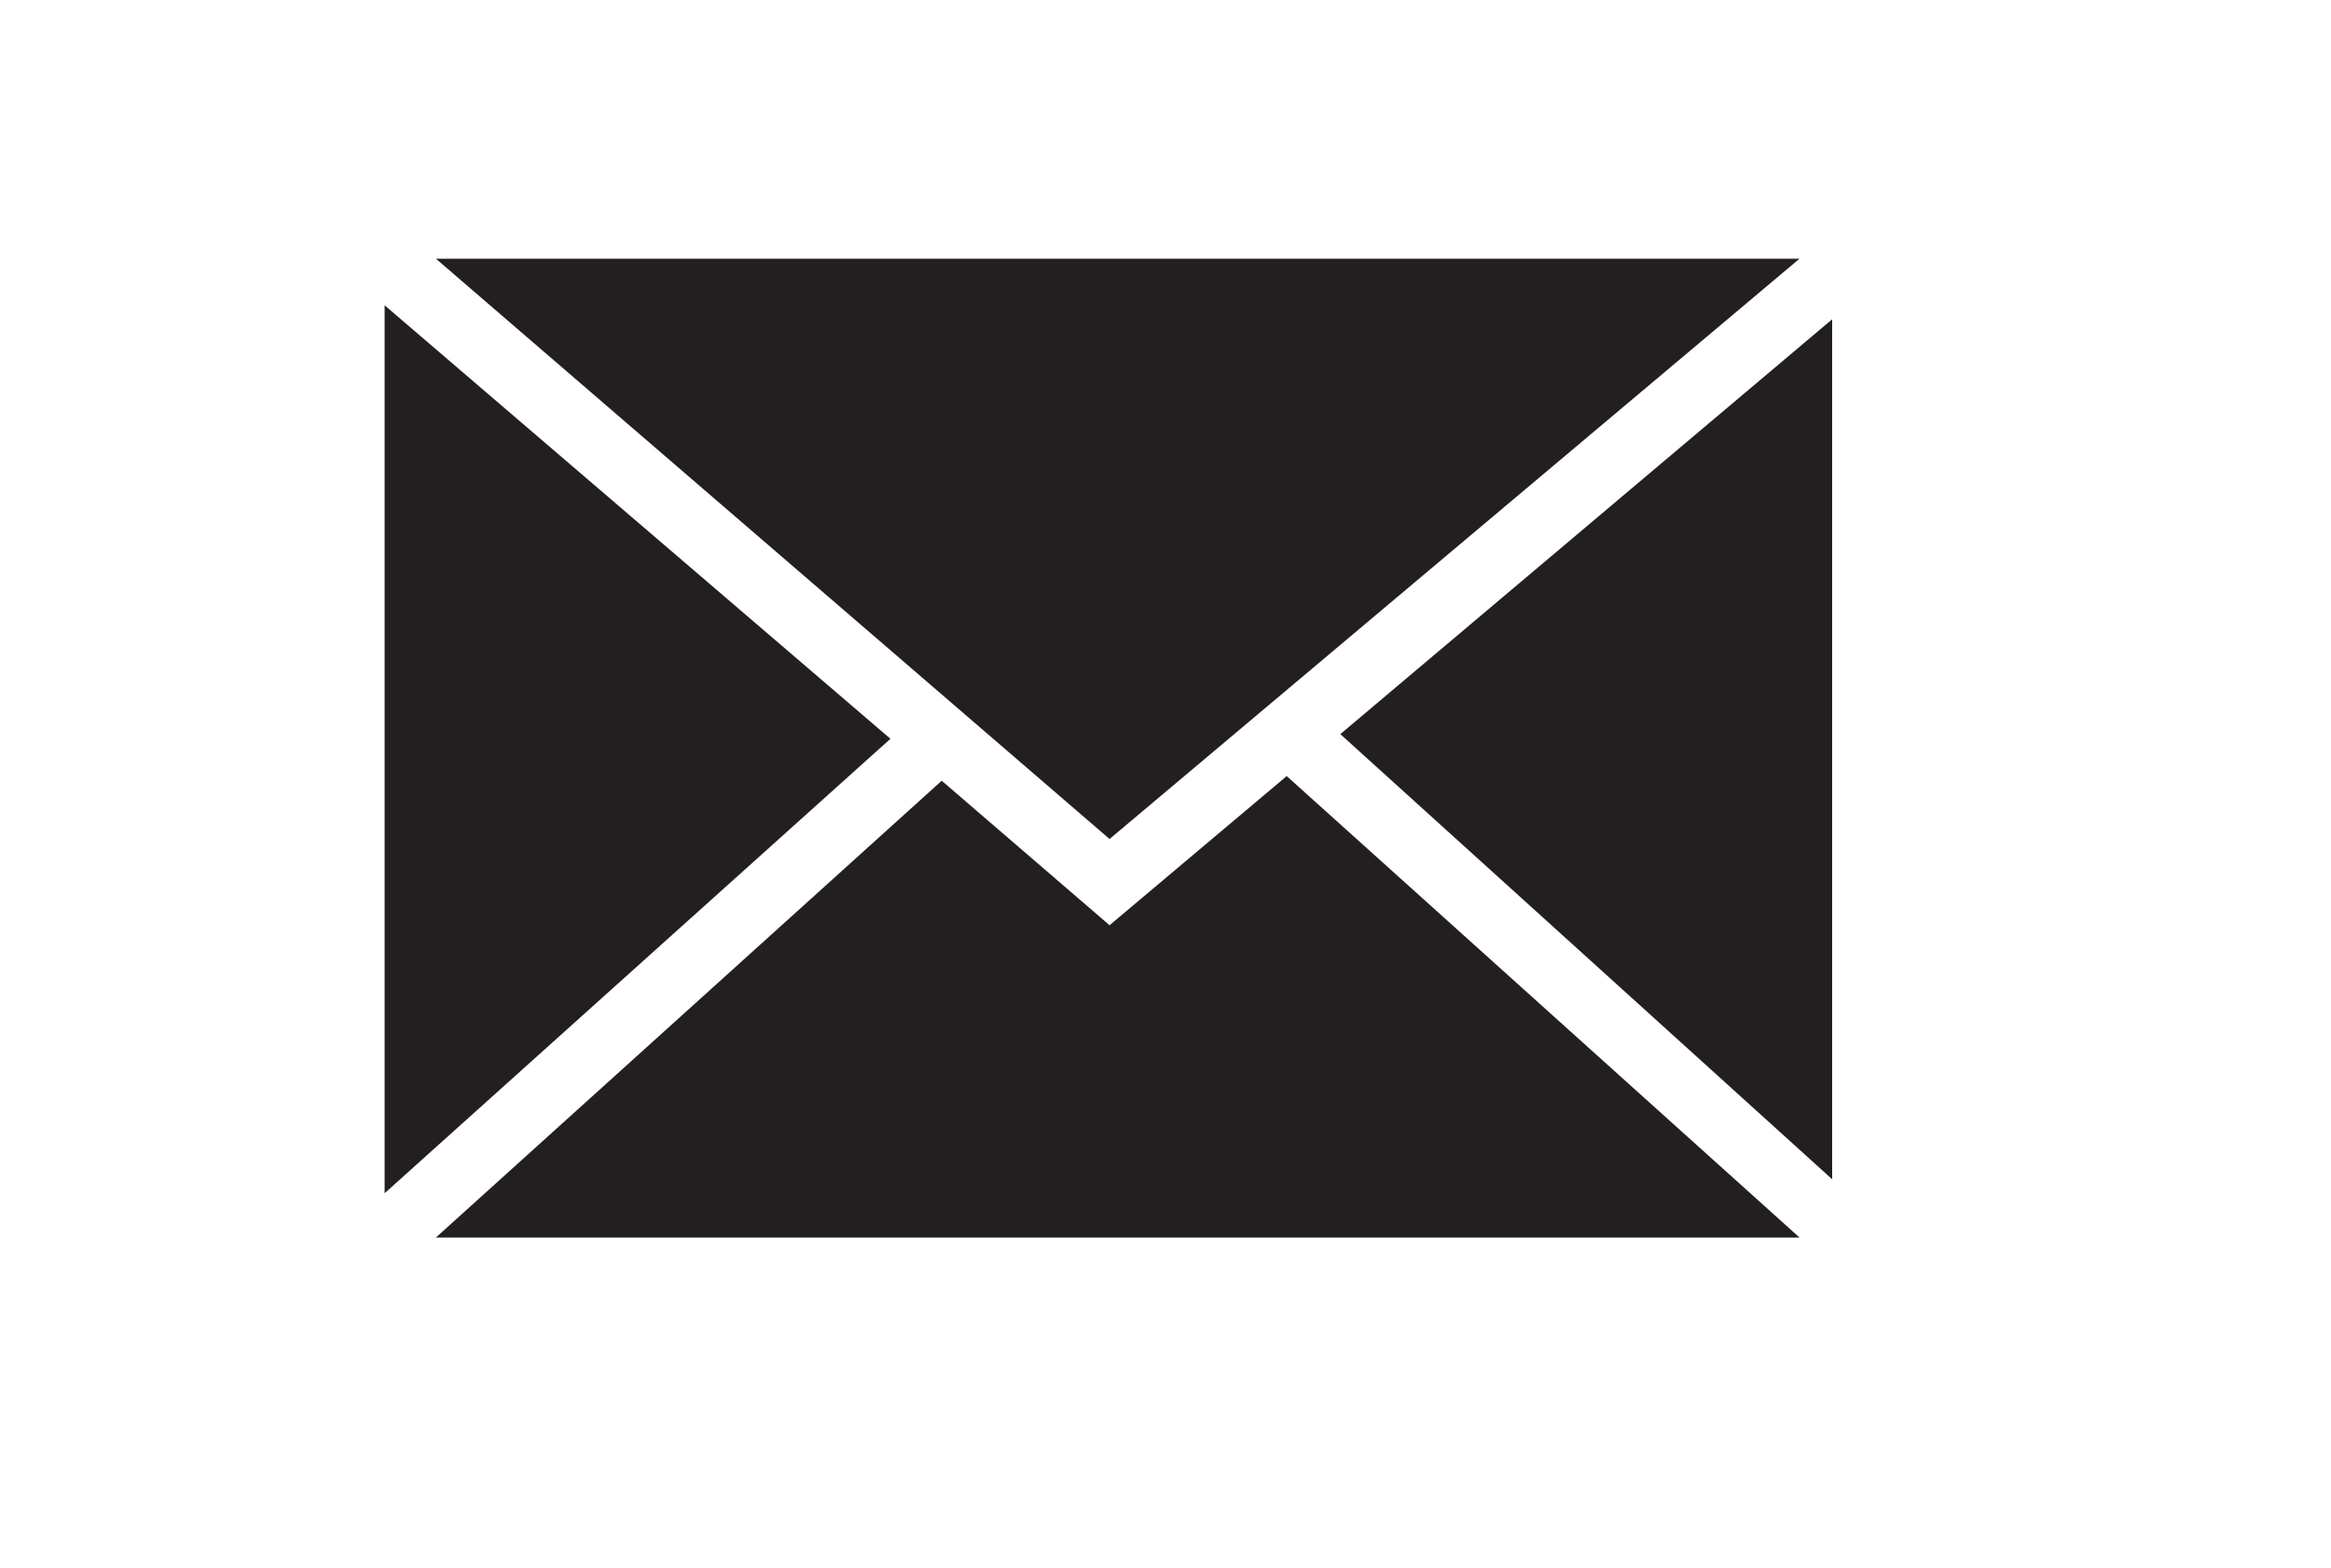 <?xml version="1.0" encoding="UTF-8"?> <svg xmlns="http://www.w3.org/2000/svg" xmlns:xlink="http://www.w3.org/1999/xlink" version="1.1" id="Contact_x5F_Us" x="0px" y="0px" viewBox="0 0 100 67.3" style="enable-background:new 0 0 100 67.3;" xml:space="preserve"> <style type="text/css"> .st0{fill:#231F20;} </style> <g id="row3"> </g> <g id="row2"> </g> <g id="row1"> <path id="icon:1_00000165213798720213025080000009001766772914141346_" class="st0" d="M38.2,31.7L16.5,51.2V13.1L38.2,31.7z M47.6,39.7l-7.2-6.2L18.7,53.1h58.5L55.2,33.3L47.6,39.7z M77.2,11.1H18.7L47.6,36L77.2,11.1z M57.5,31.5l21.1,19.1V13.7 L57.5,31.5z"></path> </g> </svg> 